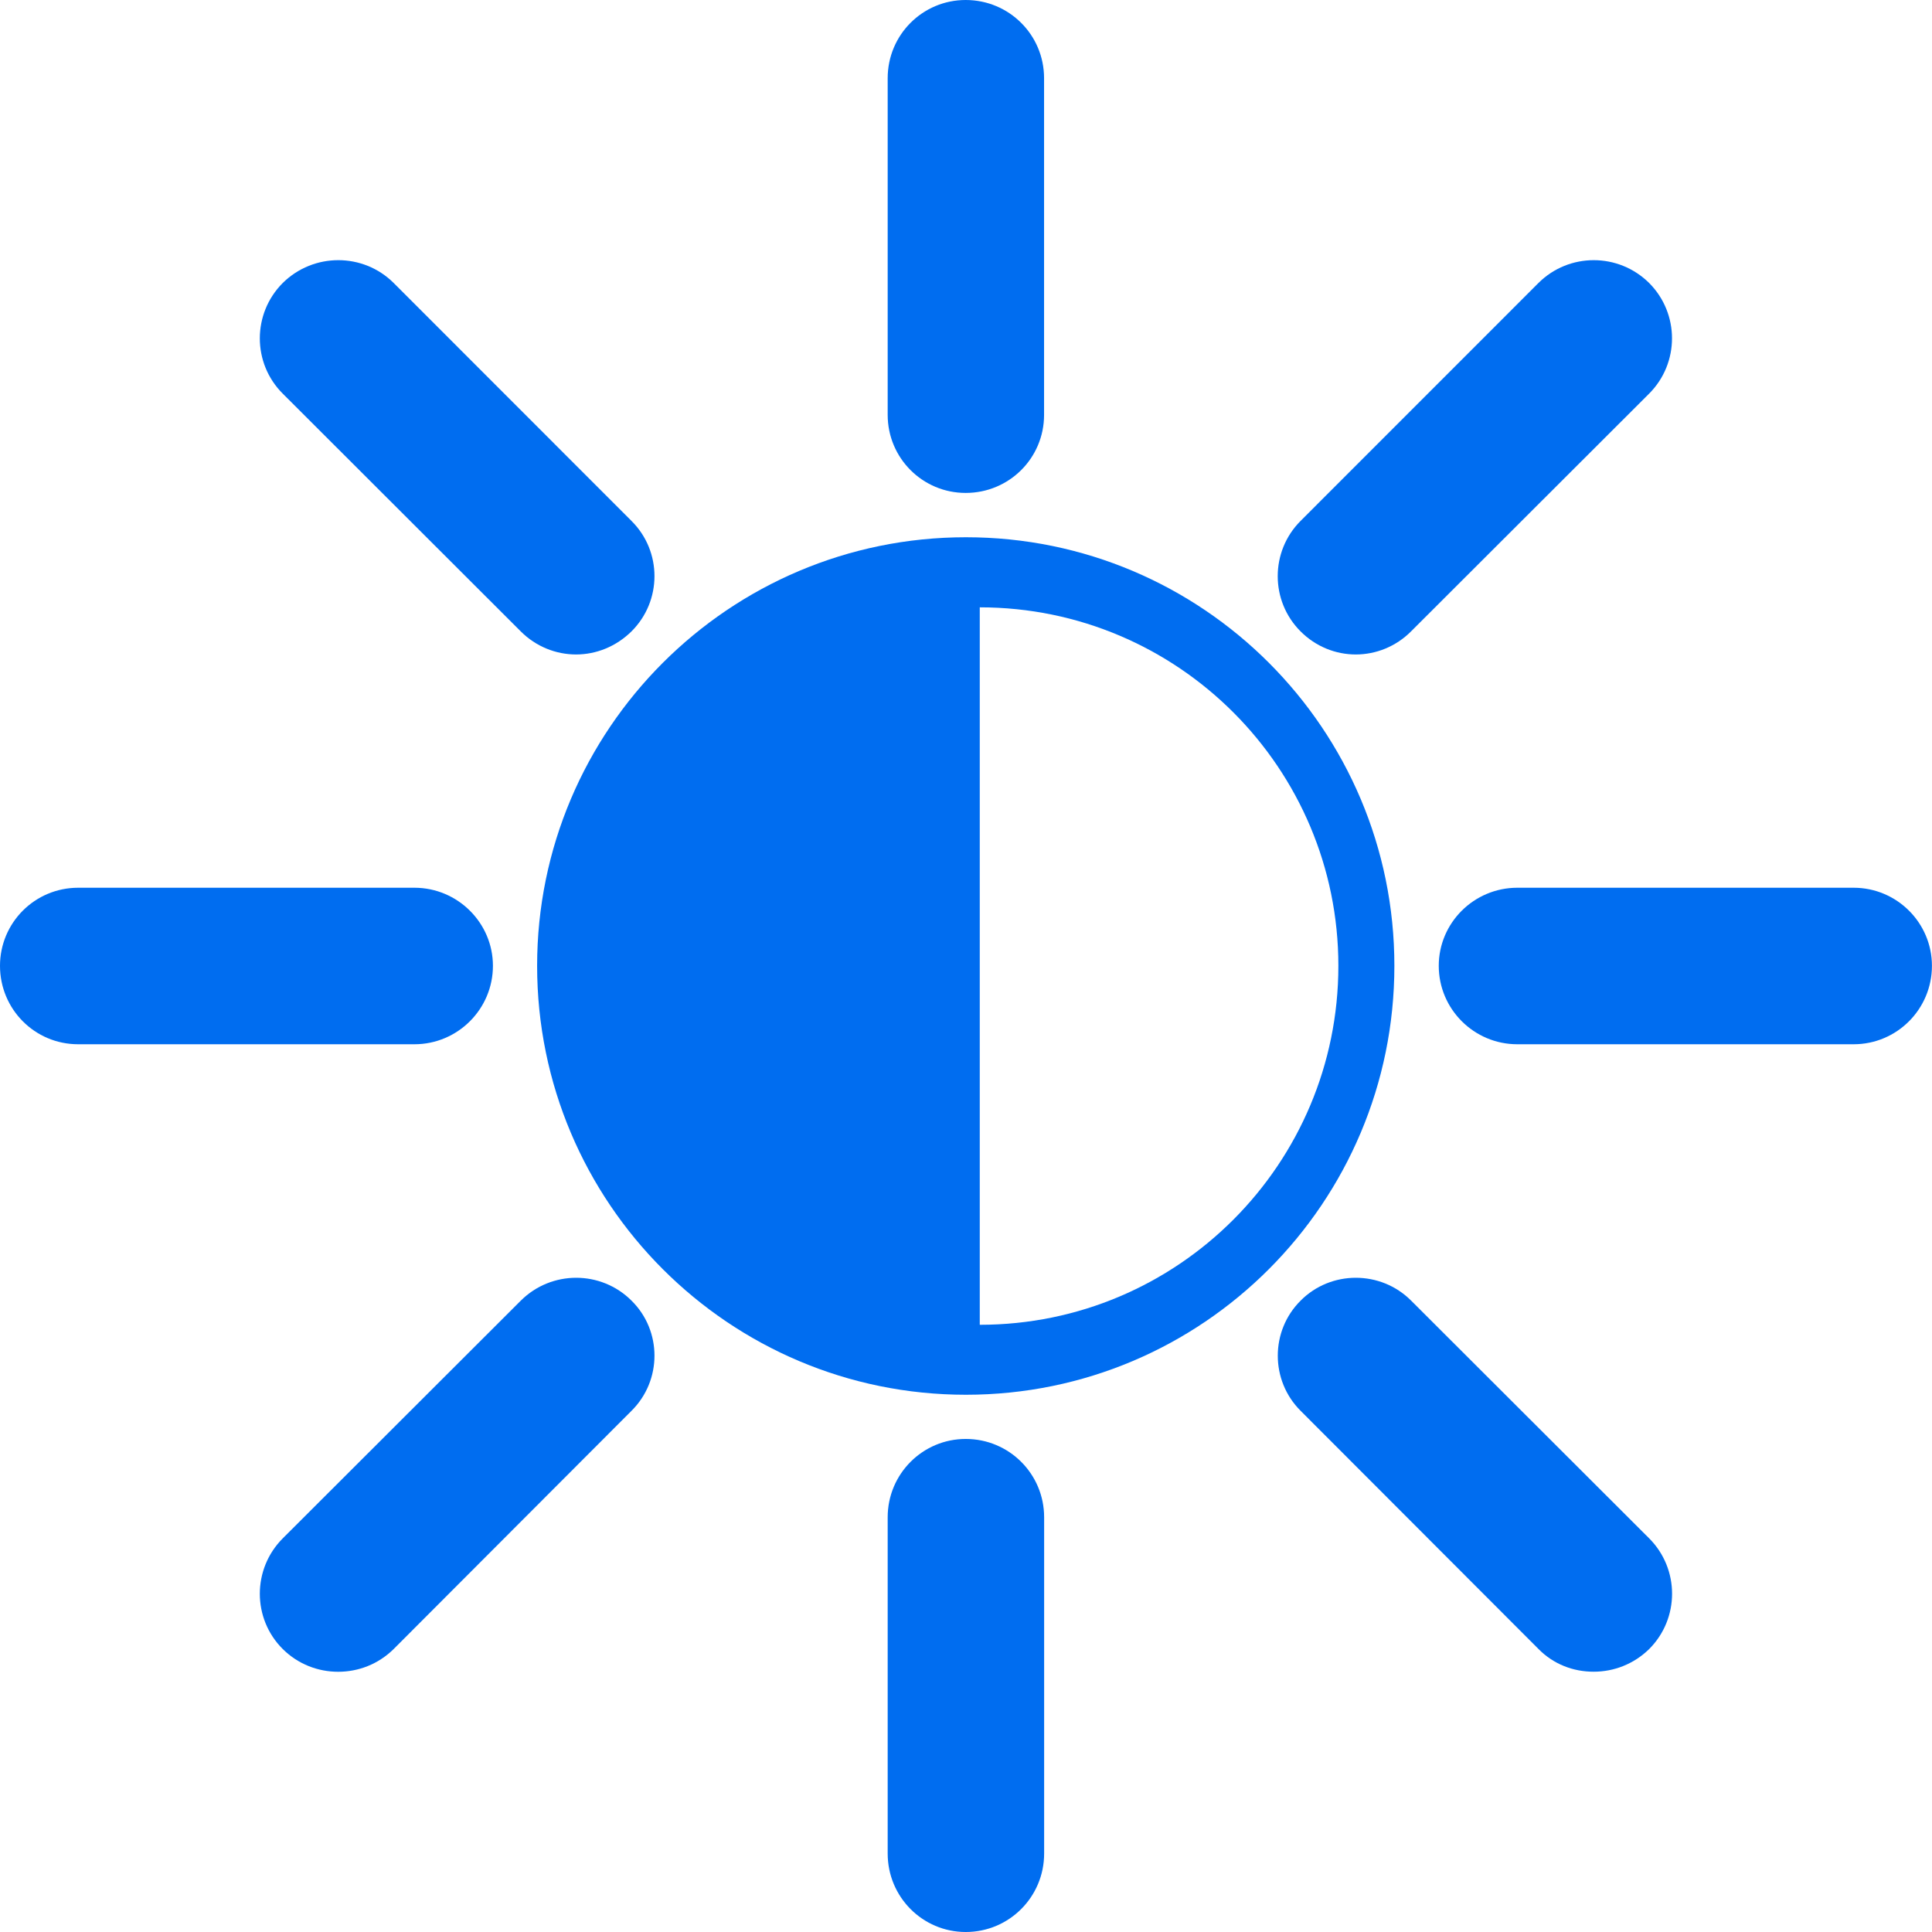 <?xml version="1.0" encoding="iso-8859-1"?>
<!-- Generator: Adobe Illustrator 18.1.1, SVG Export Plug-In . SVG Version: 6.00 Build 0)  -->
<svg xmlns="http://www.w3.org/2000/svg" xmlns:xlink="http://www.w3.org/1999/xlink" version="1.1" id="Capa_1" x="0px" y="0px" viewBox="0 0 30.736 30.736" style="enable-background:new 0 0 30.736 30.736;" xml:space="preserve" width="512px" height="512px">
<g>
	<path d="M15.367,8.547c-3.768,0-6.822,3.059-6.822,6.818c0,3.768,3.055,6.824,6.822,6.824s6.816-3.057,6.816-6.824   C22.184,11.605,19.135,8.547,15.367,8.547z M15.587,21.076c0-1.262,0-8.49,0-11.414c3.154,0,5.705,2.559,5.705,5.703   C21.292,18.518,18.74,21.076,15.587,21.076z" fill="#006DF0"/>
	<path d="M14.122,6.6V1.244C14.122,0.555,14.677,0,15.363,0l0,0c0.691,0,1.247,0.555,1.247,1.244l0,0V6.6   c0,0.688-0.556,1.242-1.247,1.242l0,0C14.677,7.842,14.122,7.287,14.122,6.6L14.122,6.6z" fill="#006DF0"/>
	<path d="M14.122,29.488v-5.35c0-0.689,0.556-1.246,1.242-1.246l0,0c0.691,0,1.247,0.557,1.247,1.246l0,0v5.35   c0,0.689-0.556,1.248-1.247,1.248l0,0C14.677,30.736,14.122,30.178,14.122,29.488L14.122,29.488z" fill="#006DF0"/>
	<path d="M20.691,10.045c-0.485-0.484-0.485-1.273,0-1.758l0,0l3.784-3.785c0.486-0.484,1.273-0.484,1.761,0l0,0   c0.485,0.486,0.485,1.275,0,1.76l0,0l-3.788,3.783c-0.241,0.242-0.56,0.367-0.879,0.367l0,0   C21.25,10.412,20.932,10.287,20.691,10.045L20.691,10.045z" fill="#006DF0"/>
	<path d="M4.498,26.234c-0.486-0.484-0.486-1.273,0-1.76l0,0l3.788-3.783c0.487-0.484,1.274-0.484,1.76,0l0,0   c0.488,0.48,0.488,1.271,0,1.754l0,0l-3.783,3.789C6.017,26.477,5.7,26.596,5.38,26.596l0,0   C5.061,26.596,4.743,26.477,4.498,26.234L4.498,26.234z" fill="#006DF0"/>
	<path d="M24.139,16.613c-0.689,0-1.25-0.559-1.25-1.248l0,0c0-0.684,0.561-1.242,1.25-1.242l0,0h5.35   c0.689,0,1.246,0.559,1.246,1.242l0,0c0,0.689-0.557,1.248-1.246,1.248l0,0H24.139L24.139,16.613z" fill="#006DF0"/>
	<path d="M1.244,16.613C0.553,16.613,0,16.055,0,15.365l0,0c0-0.684,0.553-1.242,1.244-1.242l0,0h5.349   c0.688,0,1.249,0.559,1.249,1.242l0,0c0,0.689-0.561,1.248-1.249,1.248l0,0L1.244,16.613L1.244,16.613z" fill="#006DF0"/>
	<path d="M24.476,26.234l-3.784-3.789c-0.485-0.482-0.485-1.273,0-1.754l0,0c0.481-0.484,1.274-0.484,1.757,0l0,0l3.788,3.783   c0.485,0.486,0.485,1.275,0,1.76l0,0c-0.247,0.242-0.564,0.361-0.883,0.361l0,0C25.031,26.596,24.715,26.477,24.476,26.234   L24.476,26.234z" fill="#006DF0"/>
	<path d="M8.285,10.045L4.498,6.262c-0.486-0.484-0.486-1.273,0-1.76l0,0c0.49-0.484,1.279-0.484,1.765,0l0,0l3.783,3.785   c0.488,0.484,0.488,1.273,0,1.758l0,0c-0.246,0.242-0.562,0.367-0.882,0.367l0,0C8.846,10.412,8.526,10.287,8.285,10.045   L8.285,10.045z" fill="#006DF0"/>
	<g>
	</g>
	<g>
	</g>
	<g>
	</g>
	<g>
	</g>
	<g>
	</g>
	<g>
	</g>
	<g>
	</g>
	<g>
	</g>
	<g>
	</g>
	<g>
	</g>
	<g>
	</g>
	<g>
	</g>
	<g>
	</g>
	<g>
	</g>
	<g>
	</g>
</g>
<g>
</g>
<g>
</g>
<g>
</g>
<g>
</g>
<g>
</g>
<g>
</g>
<g>
</g>
<g>
</g>
<g>
</g>
<g>
</g>
<g>
</g>
<g>
</g>
<g>
</g>
<g>
</g>
<g>
</g>
</svg>
